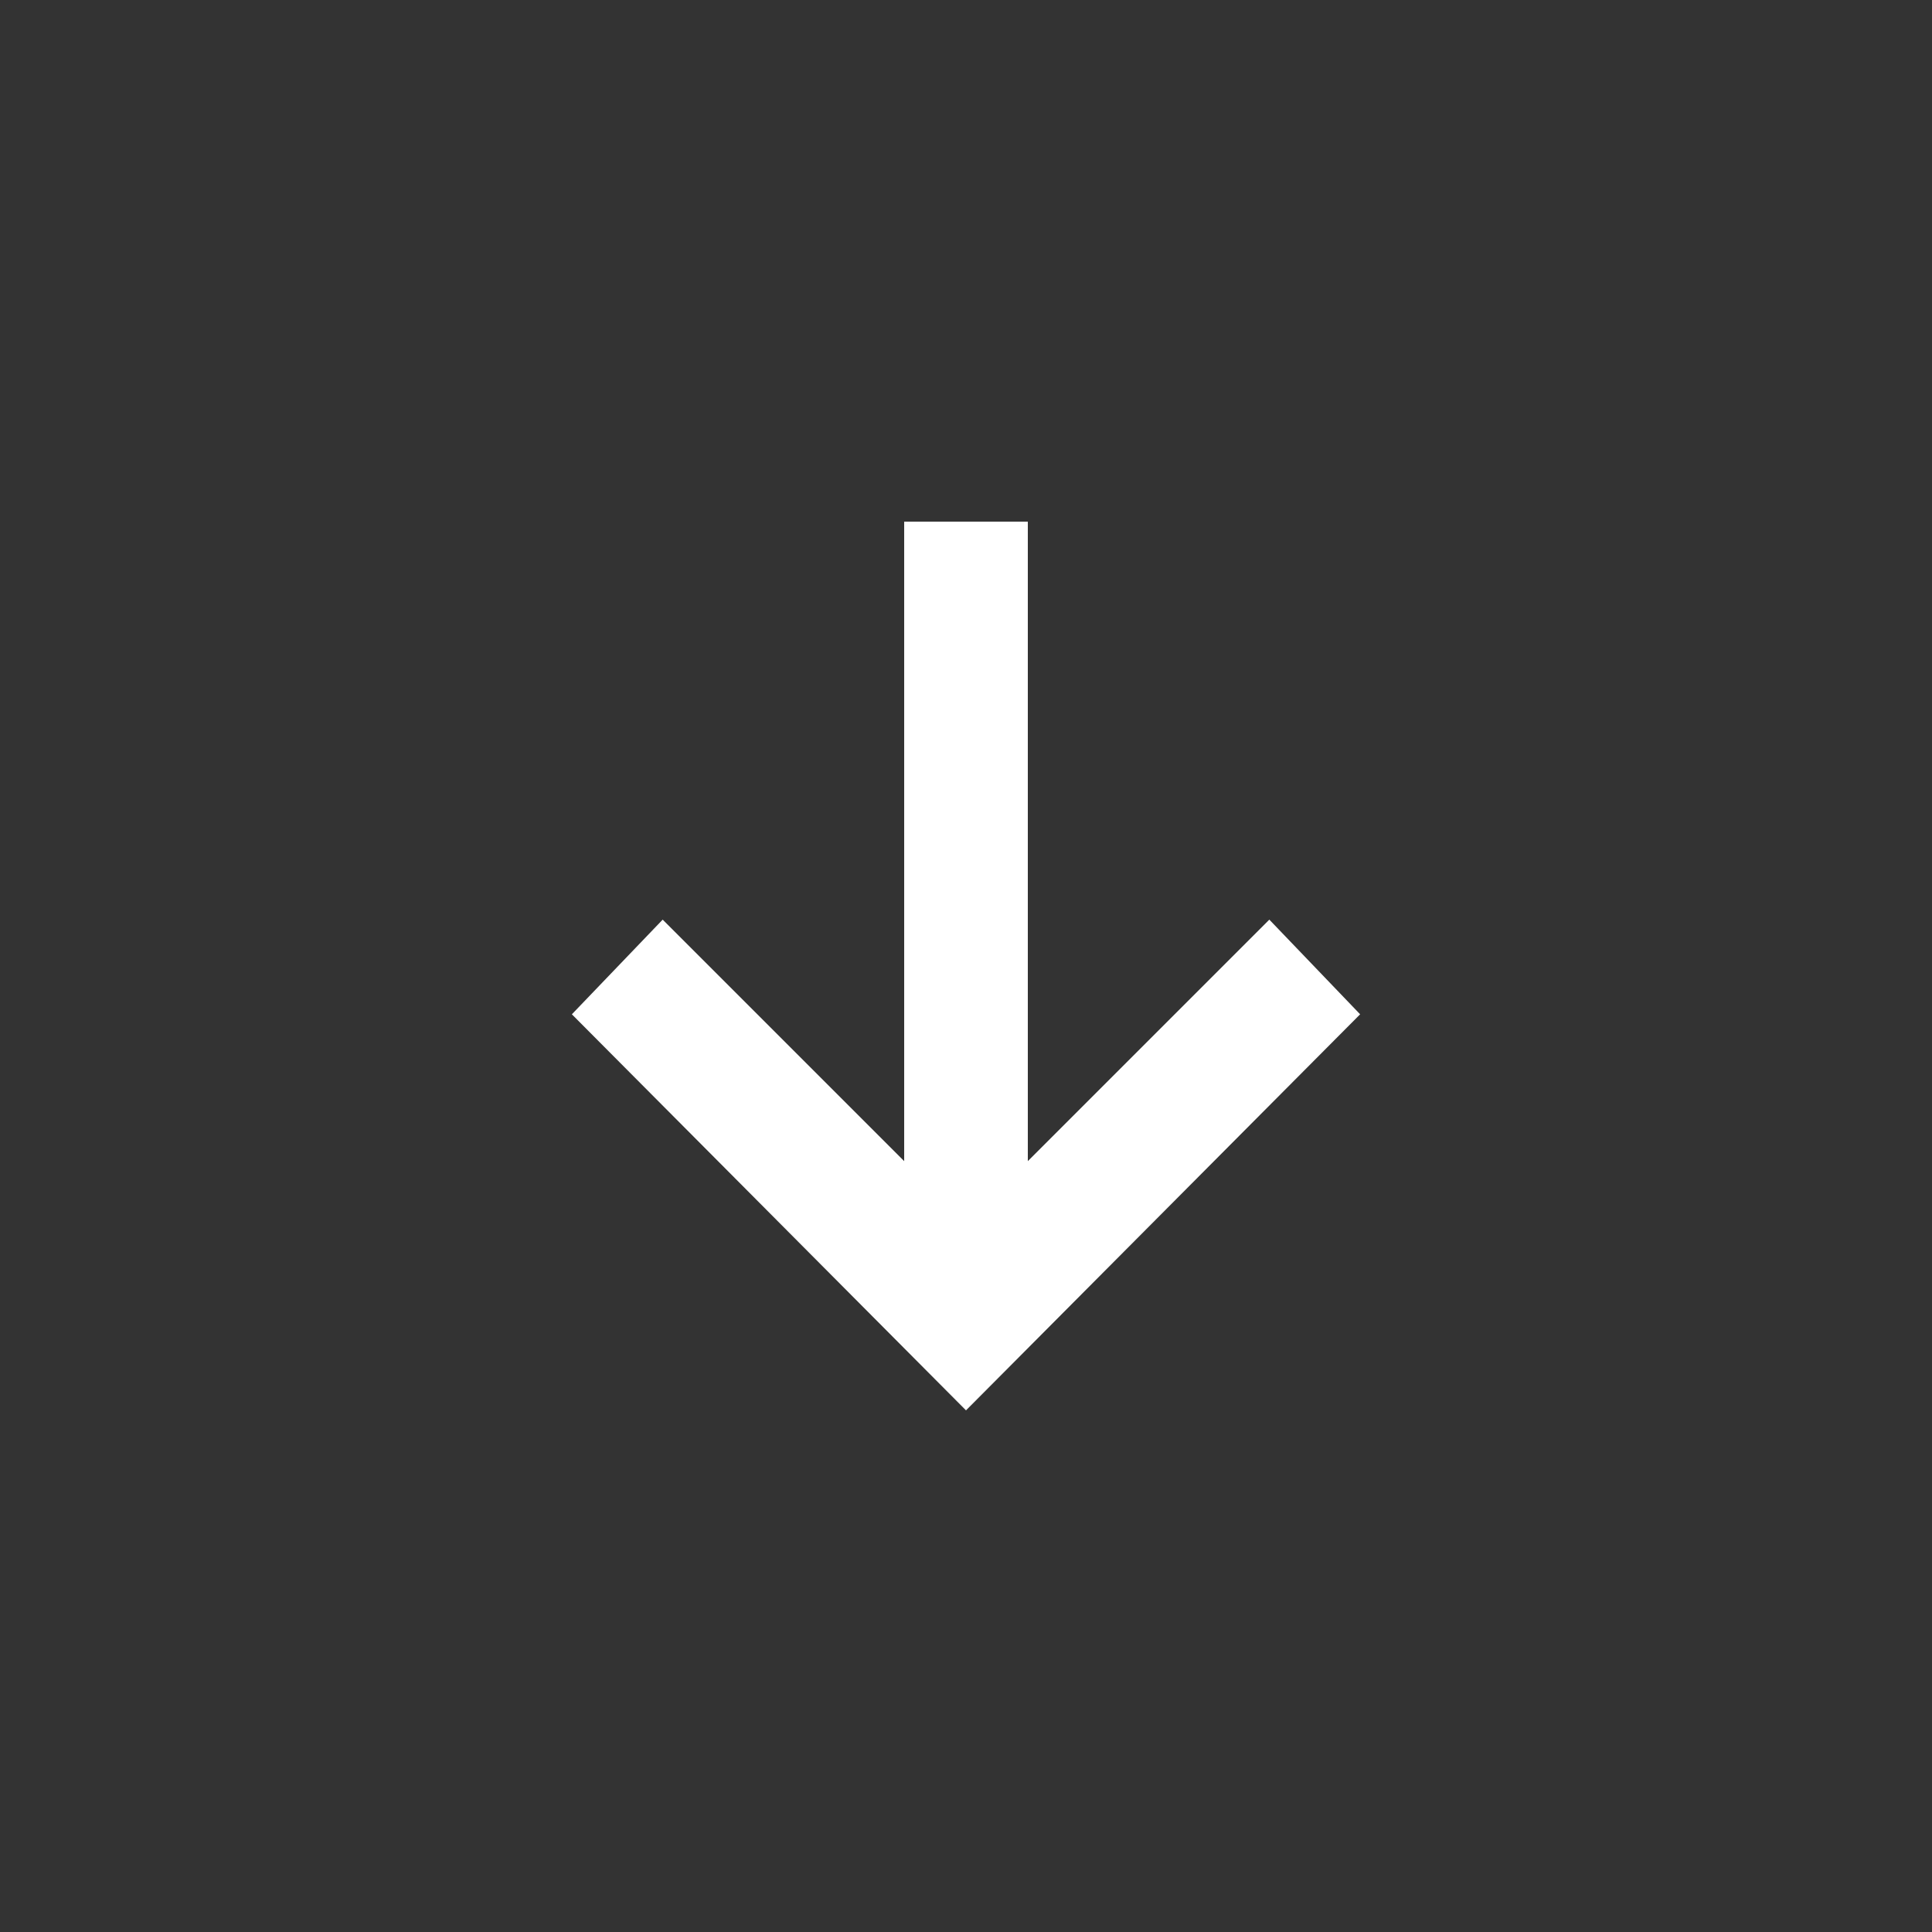 <?xml version="1.0" encoding="UTF-8"?> <svg xmlns="http://www.w3.org/2000/svg" width="40" height="40" viewBox="0 0 40 40" fill="none"><rect x="0" y="0" width="40" height="40" fill="#333333" stroke="none"/> <path d="M11.84 21L20 29.2L28.16 21L26.28 19.04L21.28 24.04L21.28 10.8L18.72 10.8L18.72 24.04L13.72 19.04L11.84 21Z" fill="white"></path> </svg> 